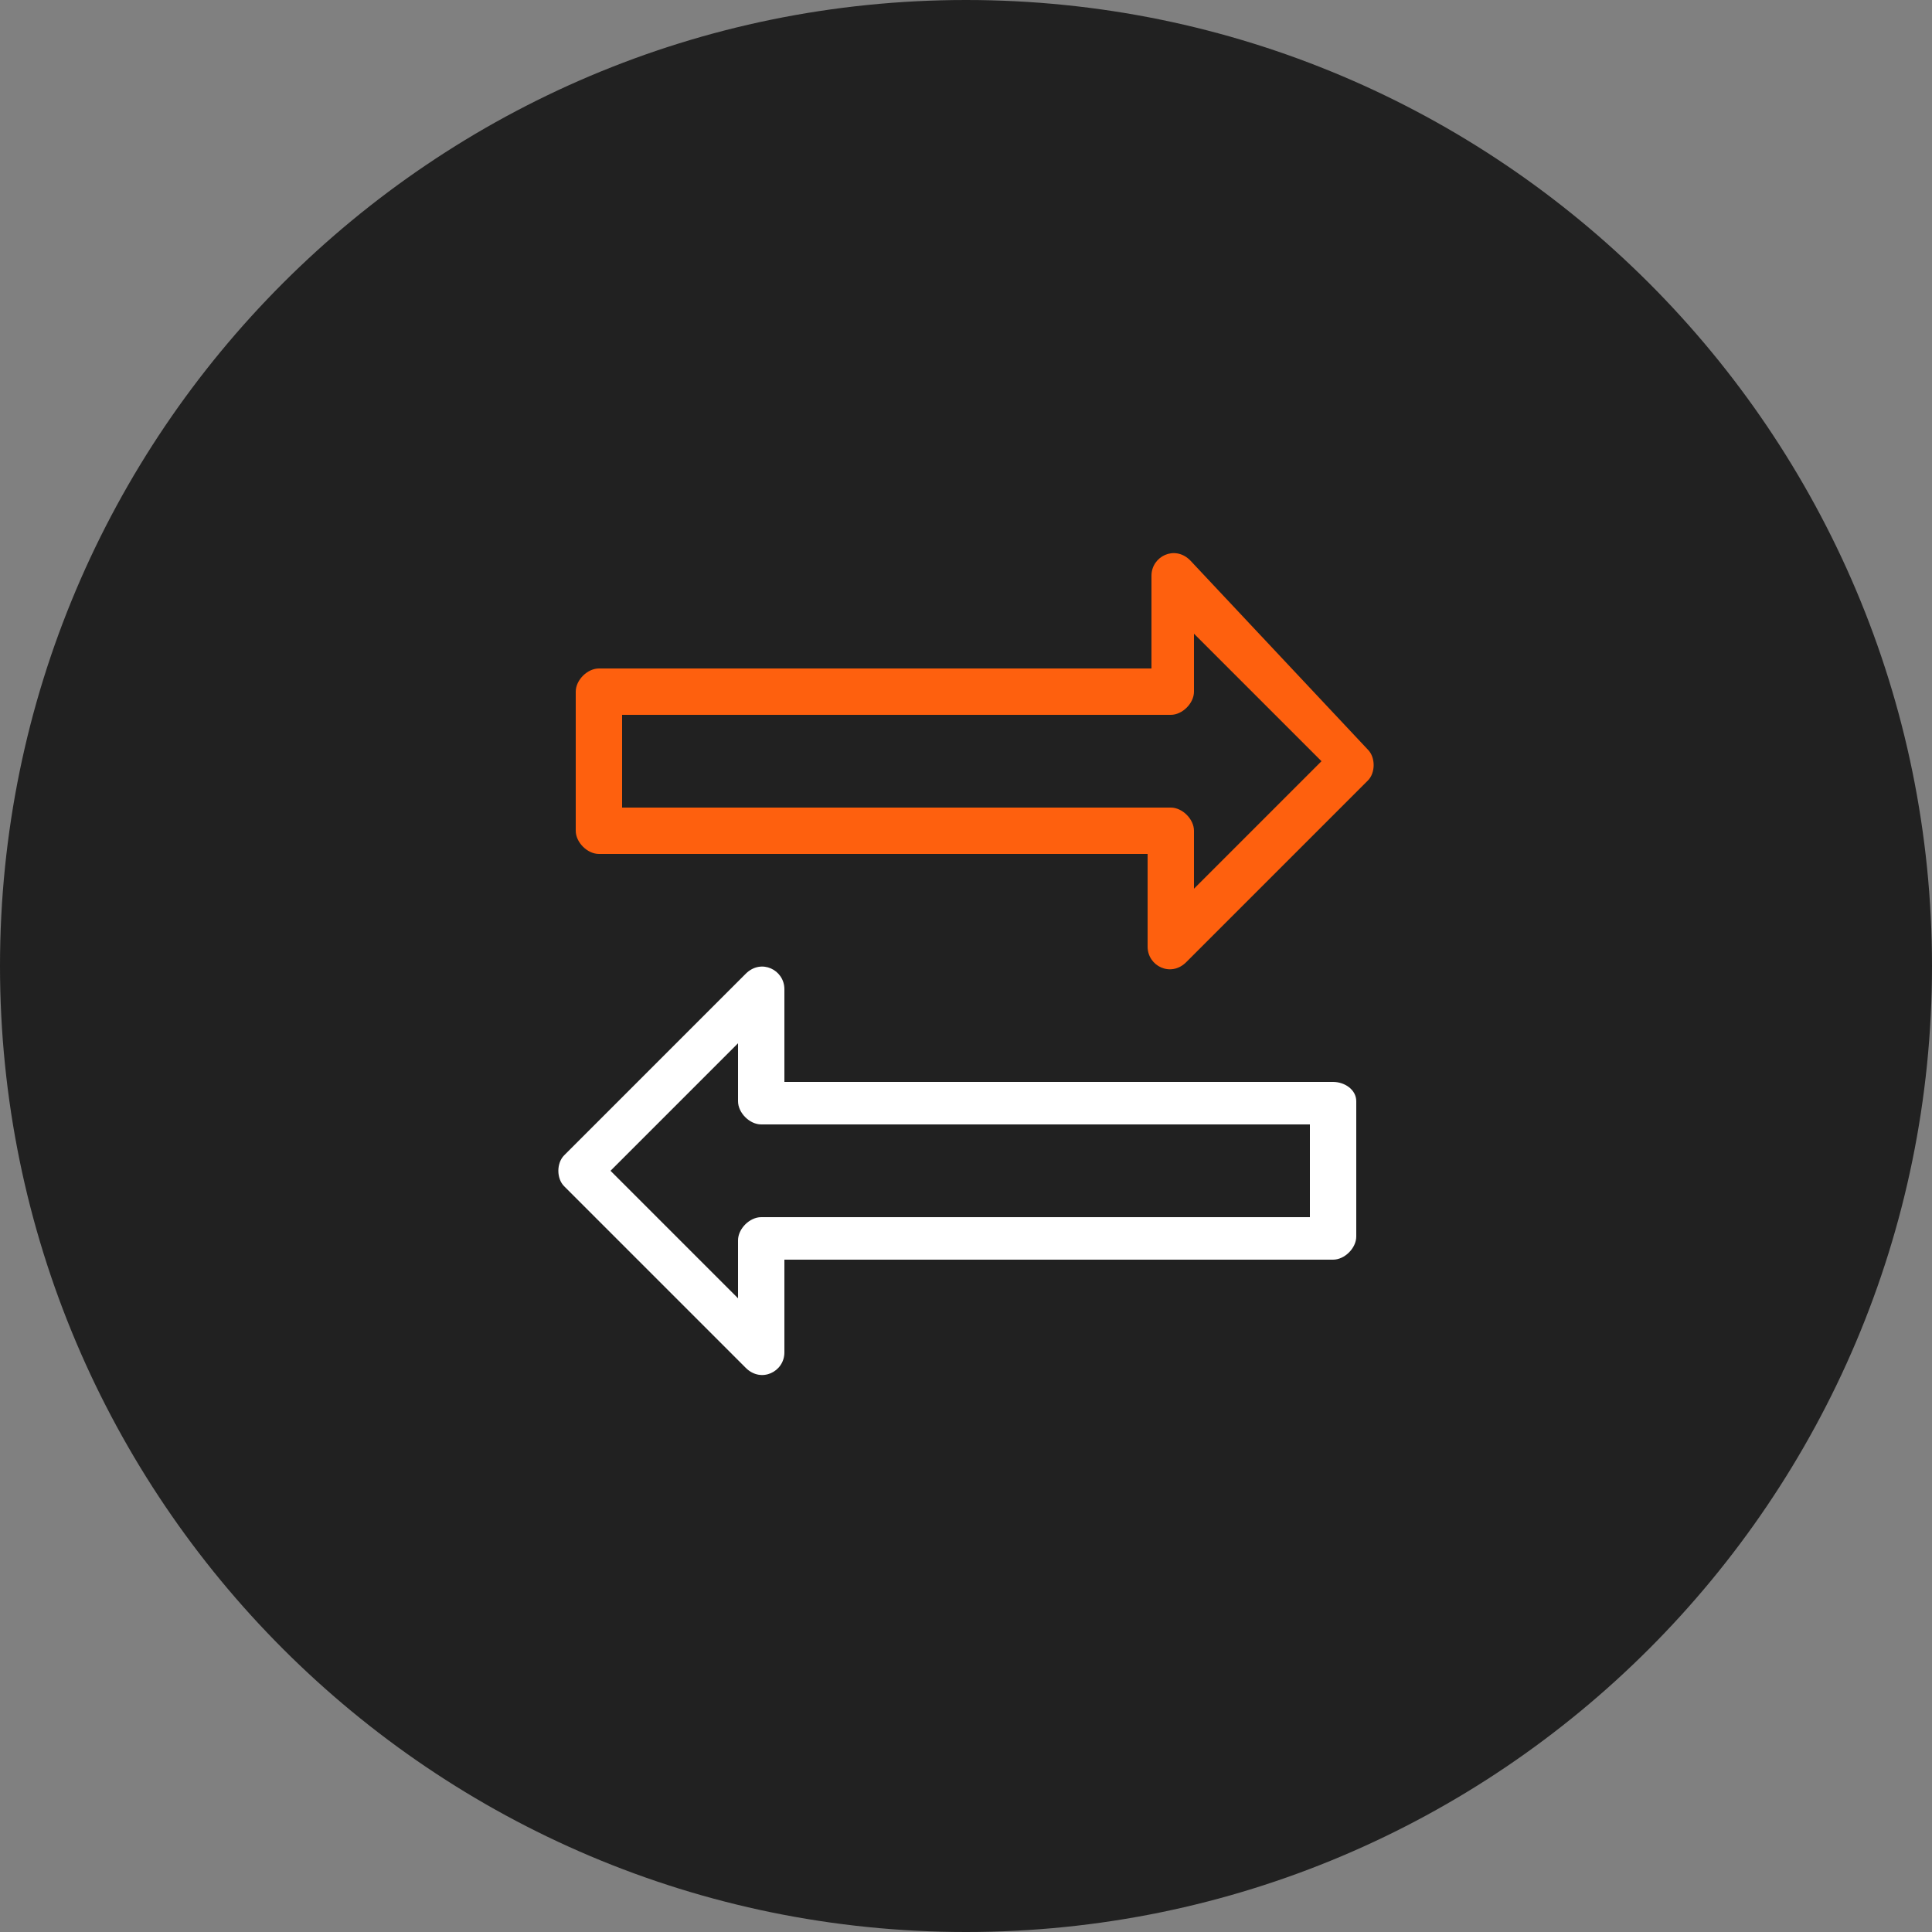 <?xml version="1.0" encoding="utf-8"?>
<!-- Generator: Adobe Illustrator 24.0.1, SVG Export Plug-In . SVG Version: 6.00 Build 0)  -->
<svg version="1.1" id="Layer_1" xmlns="http://www.w3.org/2000/svg" xmlns:xlink="http://www.w3.org/1999/xlink" x="0px" y="0px"
	 width="50px" height="50px" viewBox="0 0 50 50" style="enable-background:new 0 0 50 50;" xml:space="preserve">
<rect x="0" y="0" width="50" height="50" fill="#808080" stroke="none"/>
<style type="text/css">
	.st0{fill:#212121;}
	.st1{fill:#FFFFFF;}
	.st2{fill:#FE600E;}
</style>
<path class="st0" d="M25,50L25,50C11.2,50,0,38.8,0,25l0,0C0,11.2,11.2,0,25,0l0,0c13.8,0,25,11.2,25,25l0,0C50,38.8,38.8,50,25,50z
	"/>
<path class="st1" d="M34.5,28H20.3v-2.4c0-0.5-0.6-0.8-1-0.4l-4.7,4.7c-0.2,0.2-0.2,0.6,0,0.8l4.7,4.7c0.4,0.4,1,0.1,1-0.4v-2.4
	h14.2c0.3,0,0.6-0.3,0.6-0.6v-3.5C35.1,28.2,34.8,28,34.5,28L34.5,28z M33.9,31.5H19.7c-0.3,0-0.6,0.3-0.6,0.6v1.5l-3.3-3.3l3.3-3.3
	v1.5c0,0.3,0.3,0.6,0.6,0.6h14.2V31.5z"/>
<path class="st2" d="M30.8,14.5c-0.4-0.4-1-0.1-1,0.4v2.4H15.5c-0.3,0-0.6,0.3-0.6,0.6v3.6c0,0.3,0.3,0.6,0.6,0.6h14.2v2.4
	c0,0.5,0.6,0.8,1,0.4l4.7-4.7c0.2-0.2,0.2-0.6,0-0.8L30.8,14.5z M30.9,23v-1.5c0-0.3-0.3-0.6-0.6-0.6H16.1v-2.4h14.2
	c0.3,0,0.6-0.3,0.6-0.6v-1.5l3.3,3.3L30.9,23z"/>
</svg>
